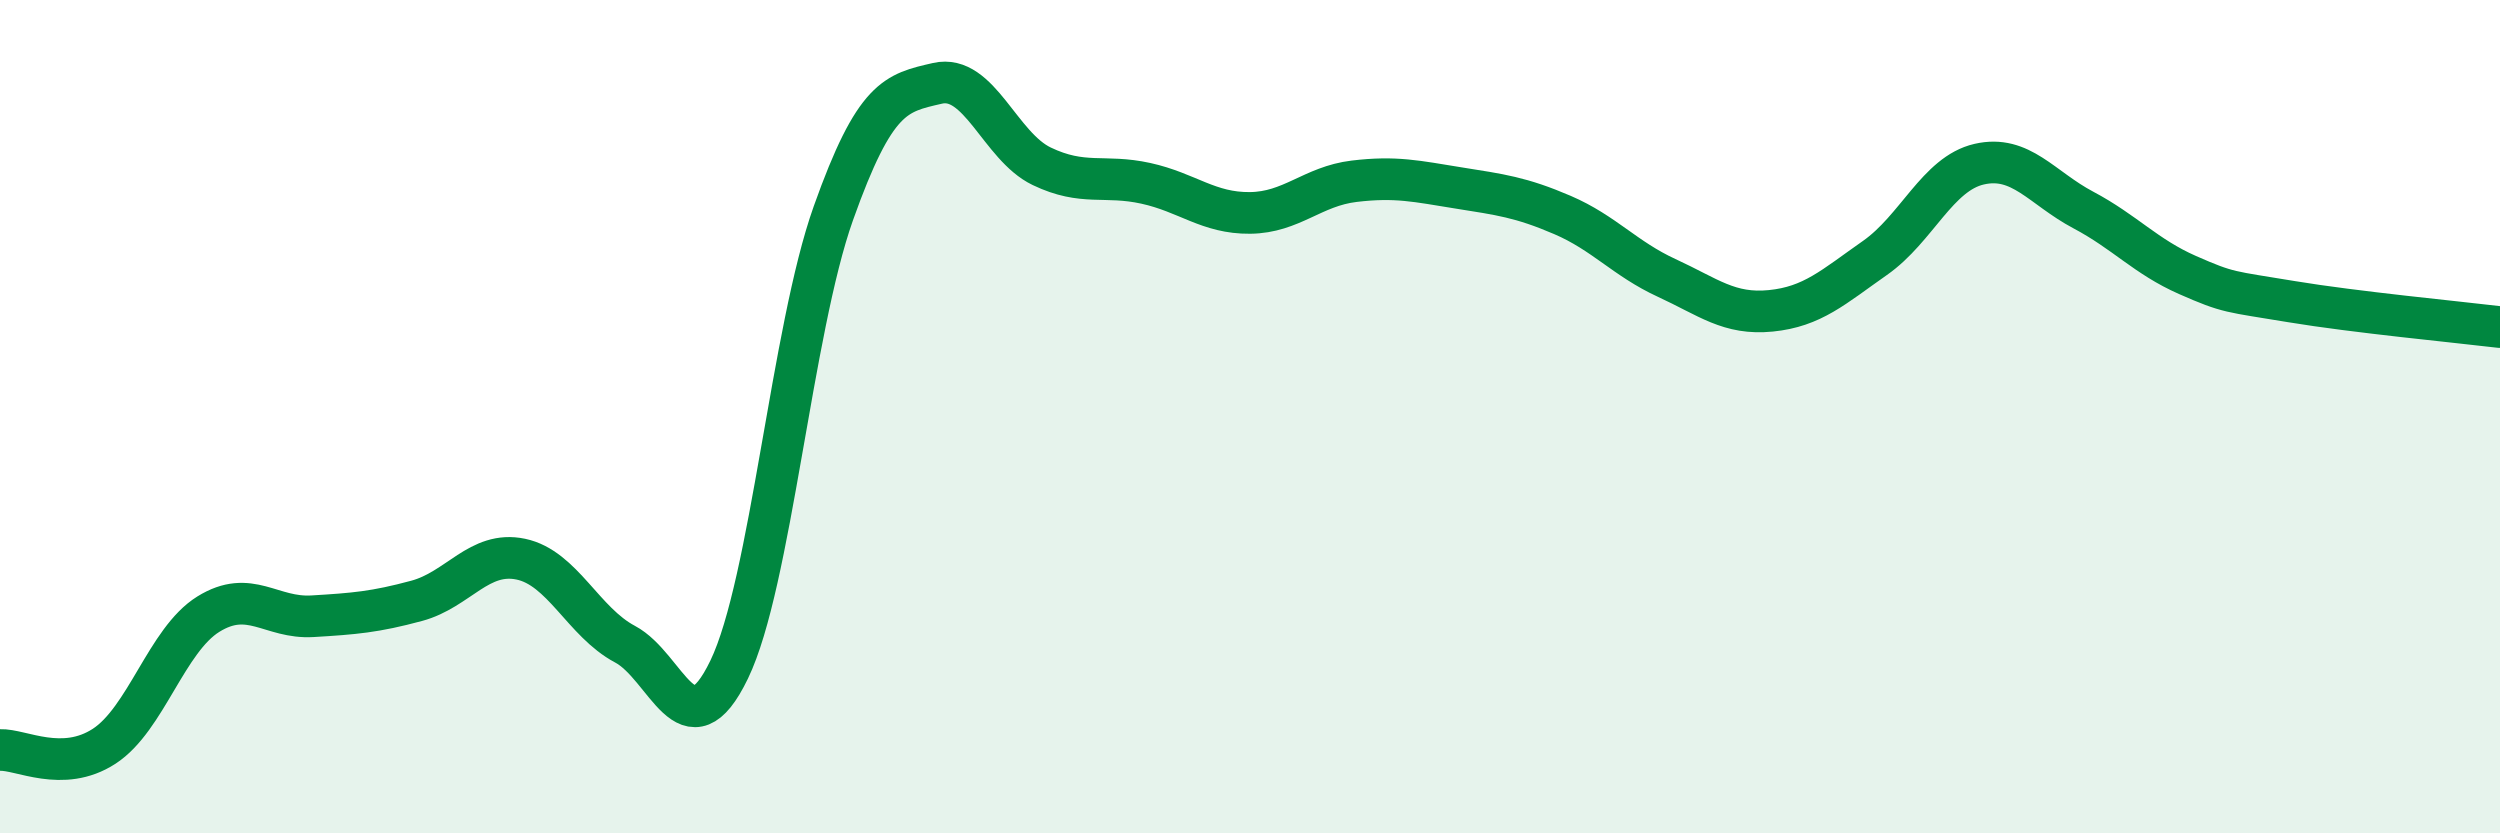 
    <svg width="60" height="20" viewBox="0 0 60 20" xmlns="http://www.w3.org/2000/svg">
      <path
        d="M 0,18 C 0.5,17.98 1.5,18.56 2.5,17.91 C 3.5,17.26 4,15.36 5,14.74 C 6,14.12 6.5,14.85 7.5,14.79 C 8.5,14.73 9,14.69 10,14.42 C 11,14.15 11.5,13.21 12.5,13.42 C 13.5,13.63 14,14.93 15,15.46 C 16,15.99 16.5,18.14 17.5,16.07 C 18.5,14 19,7.93 20,5.12 C 21,2.31 21.5,2.23 22.5,2 C 23.5,1.77 24,3.51 25,3.99 C 26,4.47 26.5,4.18 27.5,4.4 C 28.5,4.62 29,5.12 30,5.11 C 31,5.1 31.5,4.47 32.5,4.35 C 33.5,4.23 34,4.35 35,4.51 C 36,4.67 36.5,4.73 37.5,5.16 C 38.5,5.59 39,6.21 40,6.67 C 41,7.13 41.5,7.56 42.5,7.46 C 43.5,7.36 44,6.89 45,6.19 C 46,5.49 46.5,4.17 47.5,3.94 C 48.5,3.71 49,4.51 50,5.04 C 51,5.57 51.5,6.16 52.5,6.6 C 53.5,7.04 53.5,6.99 55,7.24 C 56.5,7.49 59,7.73 60,7.85L60 20L0 20Z"
        fill="#008740"
        opacity="0.1"
        stroke-linecap="round"
        stroke-linejoin="round"
      />
      <path
        d="M 0,18 C 0.5,17.98 1.5,18.56 2.5,17.91 C 3.5,17.26 4,15.36 5,14.74 C 6,14.12 6.5,14.85 7.5,14.79 C 8.5,14.73 9,14.69 10,14.42 C 11,14.15 11.5,13.21 12.5,13.42 C 13.5,13.63 14,14.93 15,15.46 C 16,15.99 16.5,18.14 17.5,16.07 C 18.5,14 19,7.93 20,5.12 C 21,2.31 21.5,2.23 22.5,2 C 23.5,1.77 24,3.51 25,3.99 C 26,4.47 26.5,4.18 27.5,4.4 C 28.5,4.62 29,5.12 30,5.11 C 31,5.1 31.5,4.47 32.5,4.35 C 33.5,4.23 34,4.35 35,4.51 C 36,4.67 36.5,4.73 37.5,5.16 C 38.5,5.59 39,6.21 40,6.67 C 41,7.13 41.5,7.56 42.5,7.46 C 43.5,7.36 44,6.89 45,6.19 C 46,5.49 46.5,4.17 47.5,3.94 C 48.5,3.71 49,4.51 50,5.04 C 51,5.57 51.5,6.16 52.5,6.6 C 53.5,7.04 53.5,6.99 55,7.24 C 56.5,7.49 59,7.73 60,7.85"
        stroke="#008740"
        stroke-width="1"
        fill="none"
        stroke-linecap="round"
        stroke-linejoin="round"
      />
    </svg>
  